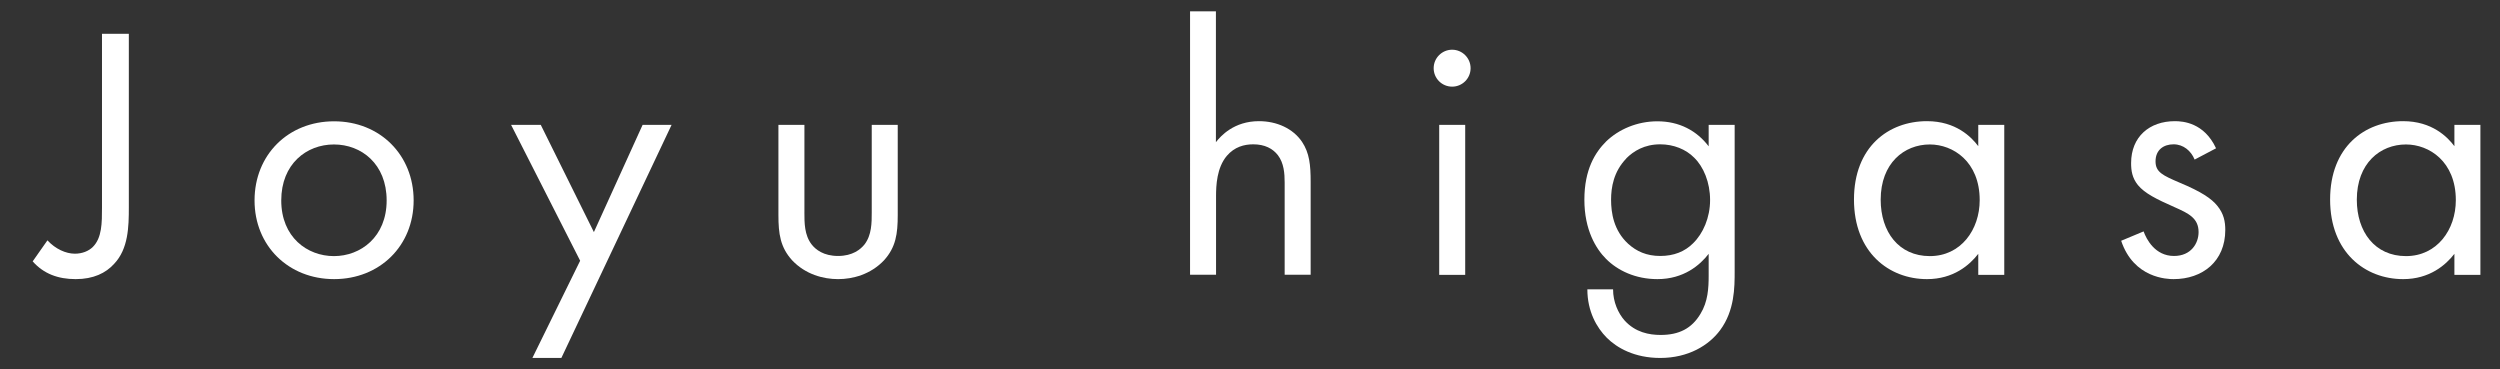 <?xml version="1.0" encoding="UTF-8"?>
<svg id="_レイヤー_2" data-name="レイヤー 2" xmlns="http://www.w3.org/2000/svg" viewBox="0 0 176 26">
  <rect x="0" y="0" width="176" height="26" fill="#333333" stroke="none"/>
  <defs>
    <style>
      .cls-1 {
        fill: none;
      }

      .cls-2 {
        fill: #fff;
      }
    </style>
  </defs>
  <g id="_デザイン" data-name="デザイン">
    <g>
      <g>
        <path class="cls-2" d="M9.07,2.38v12.21c0,1.37-.03,2.93-1.04,3.99-.58.64-1.45,1.07-2.7,1.07s-2.26-.38-3.03-1.25l1.04-1.48c.56.61,1.3.94,1.93.94.51,0,.97-.18,1.27-.48.64-.64.64-1.7.64-2.75V2.38h1.88Z"/>
        <path class="cls-2" d="M17.92,14.11c0-3.21,2.37-5.57,5.6-5.57s5.6,2.37,5.6,5.57-2.39,5.54-5.6,5.54-5.6-2.34-5.6-5.54ZM19.8,14.11c0,2.59,1.83,3.92,3.71,3.92s3.71-1.35,3.71-3.92-1.78-3.94-3.71-3.94-3.71,1.37-3.71,3.94Z"/>
        <path class="cls-2" d="M40.84,18.35l-4.86-9.56h2.09l3.74,7.55,3.43-7.55h2.04l-7.76,16.41h-2.04l3.36-6.84Z"/>
        <path class="cls-2" d="M56.63,14.95c0,.74,0,1.6.51,2.26.28.36.84.81,1.86.81s1.58-.46,1.86-.81c.51-.66.51-1.53.51-2.26v-6.16h1.83v6.36c0,1.3-.13,2.26-.97,3.18-.94.99-2.19,1.32-3.23,1.32s-2.29-.33-3.23-1.32c-.84-.92-.97-1.88-.97-3.18v-6.36h1.83v6.16Z"/>
        <path class="cls-2" d="M83.77.8h1.83v9.21c.33-.43,1.27-1.48,3.03-1.48,1.25,0,2.39.51,3.03,1.45.53.79.61,1.65.61,2.82v6.54h-1.83v-6.49c0-.64-.05-1.37-.48-1.93-.36-.46-.92-.76-1.73-.76-.64,0-1.32.18-1.86.81-.71.84-.76,2.09-.76,2.85v5.52h-1.83V.8Z"/>
        <path class="cls-2" d="M102.23,3.5c.71,0,1.3.58,1.3,1.3s-.58,1.3-1.3,1.3-1.3-.58-1.3-1.3.59-1.3,1.3-1.3ZM103.15,8.79v10.56h-1.83v-10.56h1.83Z"/>
        <path class="cls-2" d="M120.29,8.79h1.83v10.3c0,1.14,0,2.77-1.02,4.15-.79,1.07-2.24,1.96-4.22,1.96-1.81,0-3.05-.71-3.76-1.42-.71-.71-1.37-1.86-1.37-3.41h1.81c0,.89.36,1.68.81,2.19.76.84,1.73,1.02,2.54,1.02,1.3,0,2.19-.46,2.8-1.48.53-.86.58-1.81.58-2.7v-1.53c-.61.79-1.75,1.78-3.61,1.78-1.55,0-2.8-.61-3.61-1.42-.71-.71-1.53-2.04-1.53-4.17s.76-3.33,1.53-4.1c.89-.86,2.19-1.42,3.61-1.42,1.55,0,2.77.66,3.61,1.76v-1.5ZM114.49,11.16c-.89.92-1.07,2.03-1.07,2.9,0,.92.18,2.16,1.2,3.1.58.53,1.3.86,2.26.86s1.73-.31,2.31-.89c.71-.69,1.2-1.81,1.2-3.05s-.46-2.34-1.12-2.98c-.58-.59-1.45-.94-2.39-.94-1.12,0-1.88.48-2.39.99Z"/>
        <path class="cls-2" d="M139.27,8.79h1.83v10.56h-1.83v-1.48c-.61.79-1.75,1.78-3.61,1.78-2.67,0-5.14-1.88-5.14-5.6s2.44-5.52,5.14-5.52c2.04,0,3.13,1.12,3.61,1.76v-1.5ZM132.4,14.06c0,2.26,1.27,3.97,3.46,3.97s3.51-1.86,3.51-3.94c0-2.72-1.88-3.92-3.51-3.92-1.81,0-3.46,1.32-3.46,3.89Z"/>
        <path class="cls-2" d="M154.5,11.23c-.25-.61-.79-1.07-1.48-1.07s-1.27.38-1.27,1.2c0,.76.51.99,1.7,1.5,1.53.64,2.24,1.12,2.65,1.63.46.56.56,1.12.56,1.7,0,2.21-1.6,3.46-3.64,3.46-.43,0-2.8-.05-3.69-2.7l1.58-.66c.2.56.81,1.73,2.14,1.73,1.2,0,1.73-.89,1.73-1.68,0-.99-.71-1.32-1.7-1.76-1.27-.56-2.09-.97-2.57-1.55-.41-.51-.48-1.02-.48-1.55,0-1.86,1.3-2.95,3.08-2.95.56,0,2.06.1,2.9,1.91l-1.5.79Z"/>
        <path class="cls-2" d="M172.79,8.79h1.83v10.56h-1.83v-1.48c-.61.79-1.75,1.78-3.61,1.78-2.67,0-5.14-1.88-5.14-5.6s2.44-5.52,5.14-5.52c2.04,0,3.13,1.12,3.61,1.76v-1.5ZM165.92,14.06c0,2.26,1.27,3.97,3.46,3.97s3.51-1.86,3.51-3.94c0-2.72-1.88-3.92-3.51-3.92-1.81,0-3.46,1.32-3.46,3.89Z"/>
      </g>
      <rect class="cls-1" width="176" height="26"/>
    </g>
  </g>
</svg>